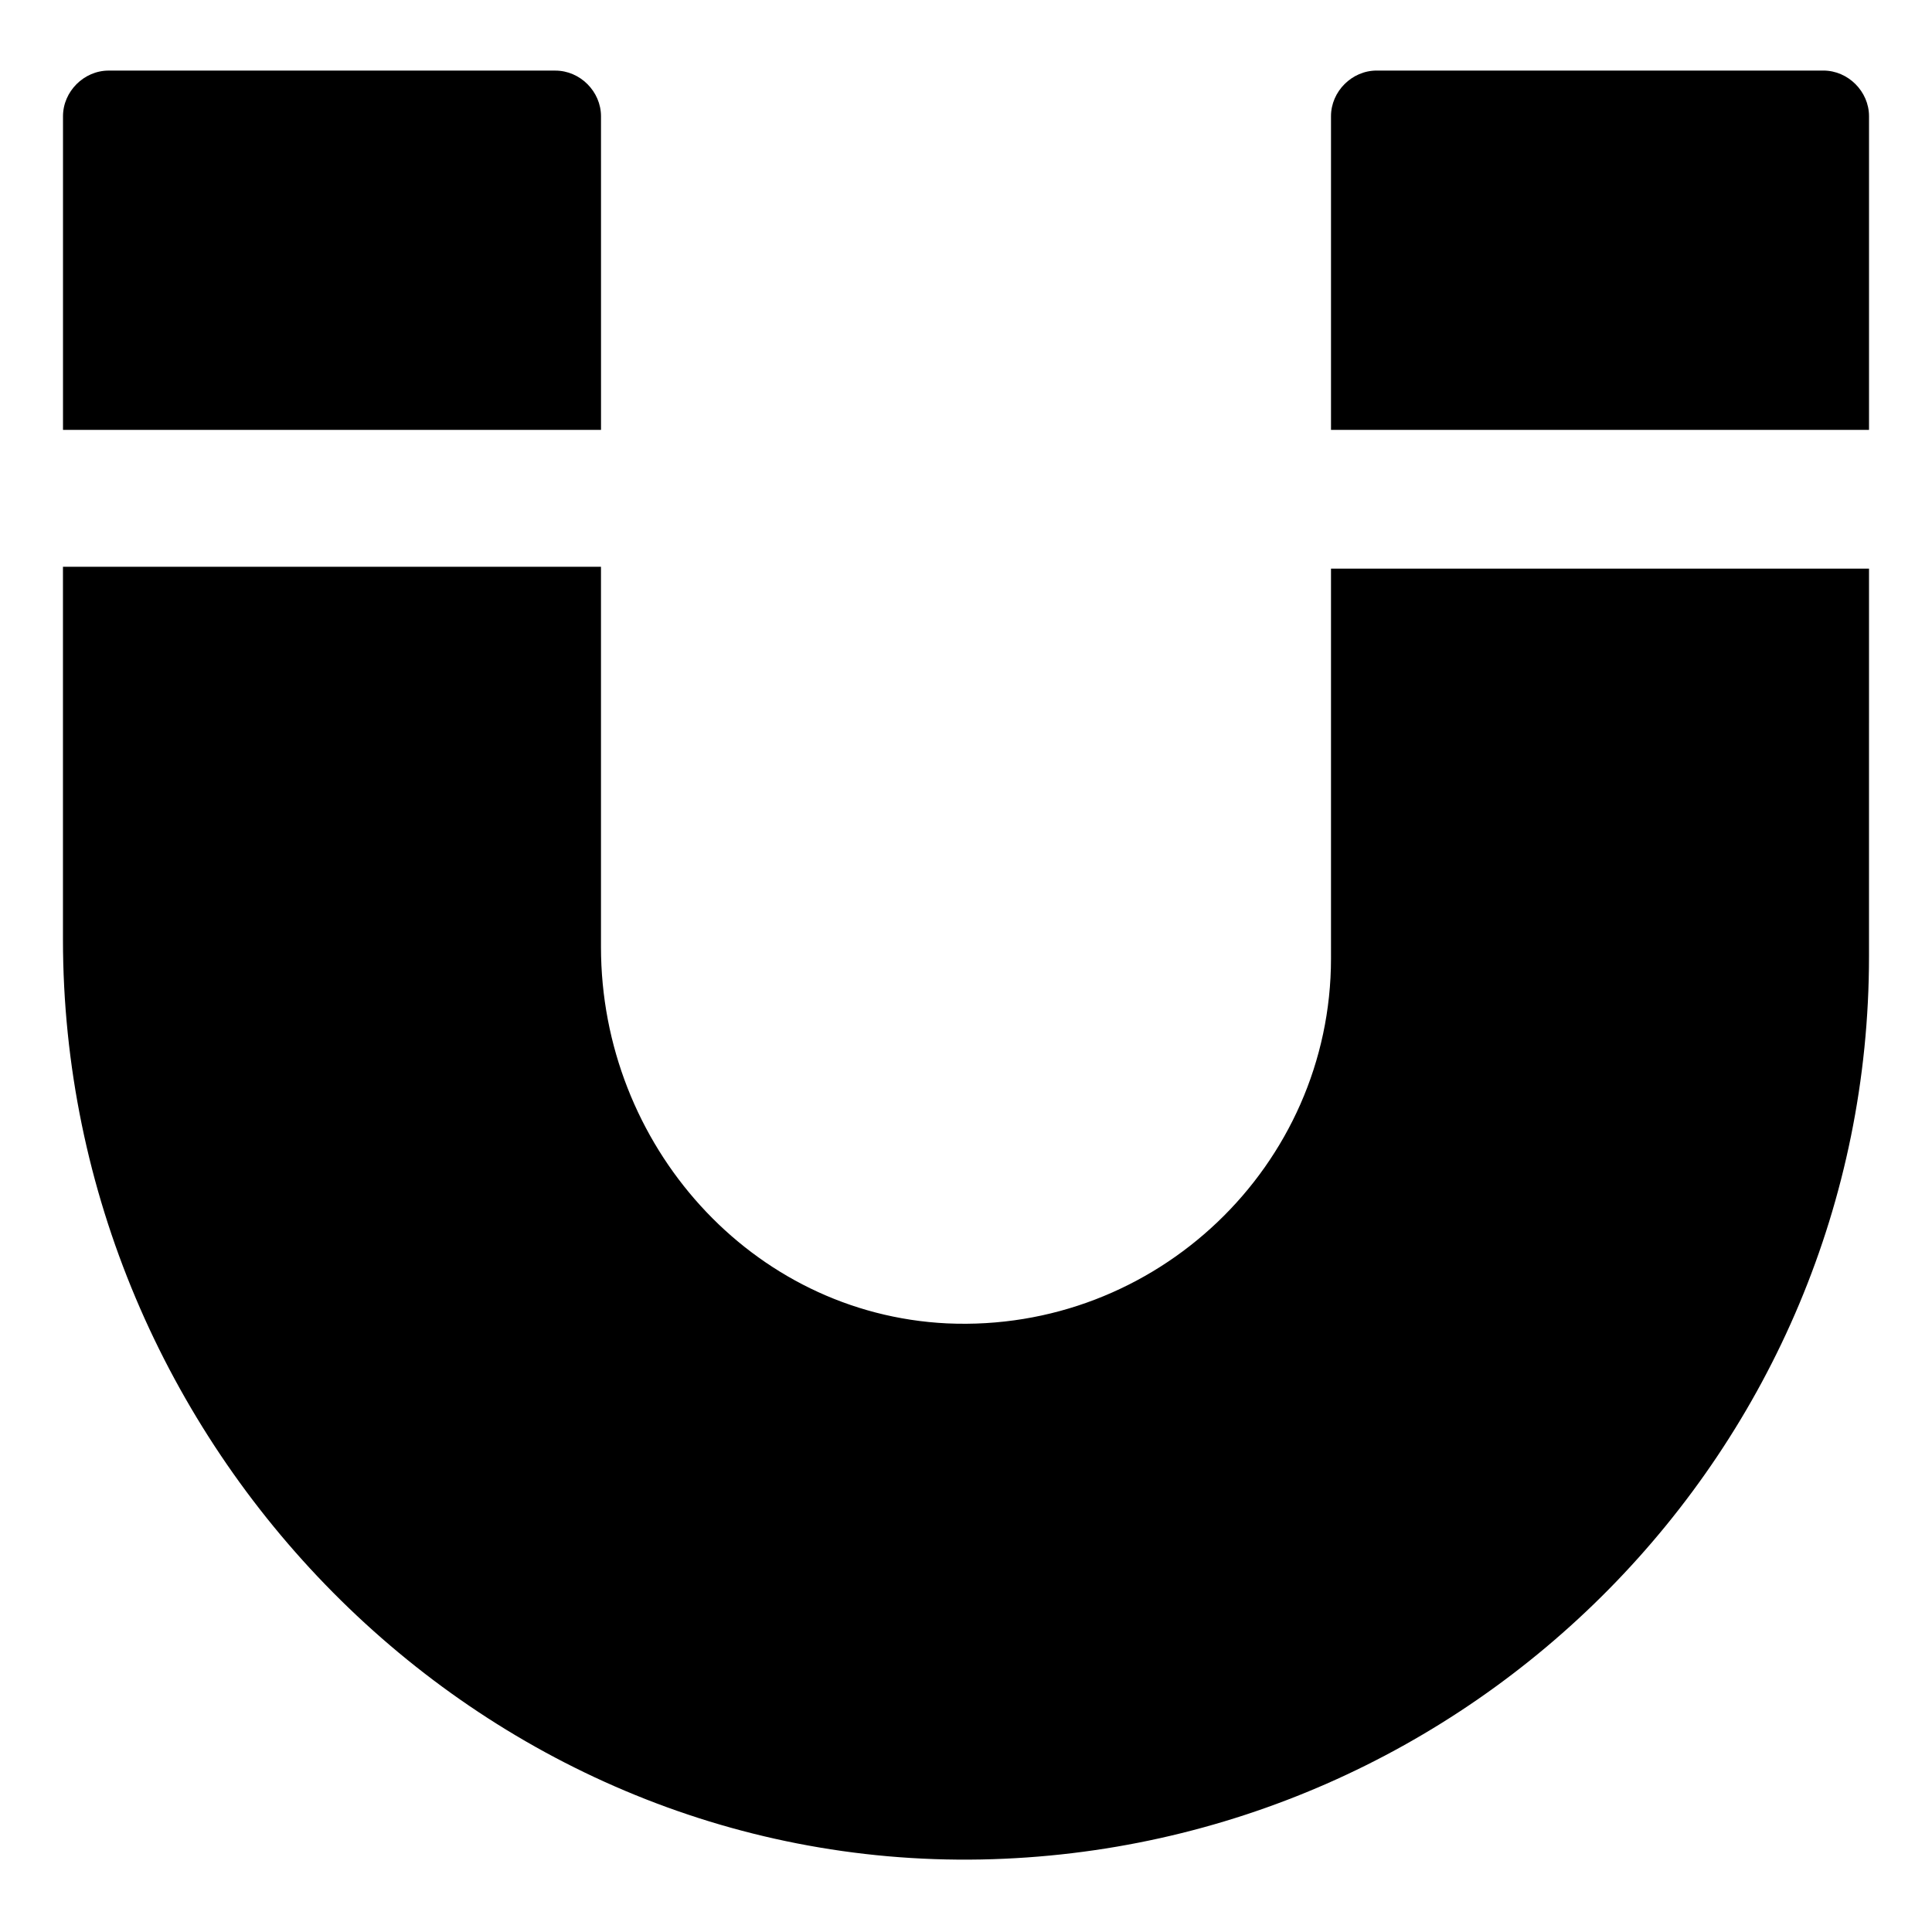 <?xml version="1.0" encoding="UTF-8"?>
<!-- Uploaded to: SVG Repo, www.svgrepo.com, Generator: SVG Repo Mixer Tools -->
<svg fill="#000000" width="800px" height="800px" version="1.1" viewBox="144 144 512 512" xmlns="http://www.w3.org/2000/svg">
 <g>
  <path d="m303.27 174.8c0-6.551-5.543-12.09-12.09-12.09l-118.39-0.004c-6.551 0-12.094 5.543-12.094 12.094v83.129h142.58z"/>
  <path d="m627.21 162.7h-118.39c-6.551 0-12.09 5.543-12.09 12.09v83.129h142.58v-83.125c0-6.551-5.543-12.094-12.094-12.094z"/>
  <path d="m496.73 397.98c0 54.914-46.352 99.25-101.77 96.73-51.895-2.519-91.695-47.359-91.695-99.754v-100.76h-142.58v98.746c0 134.01 109.83 246.36 243.34 243.84 129.98-2.519 235.28-108.82 235.28-239.31l0.004-102.78h-142.58z"/>
 </g>
</svg>